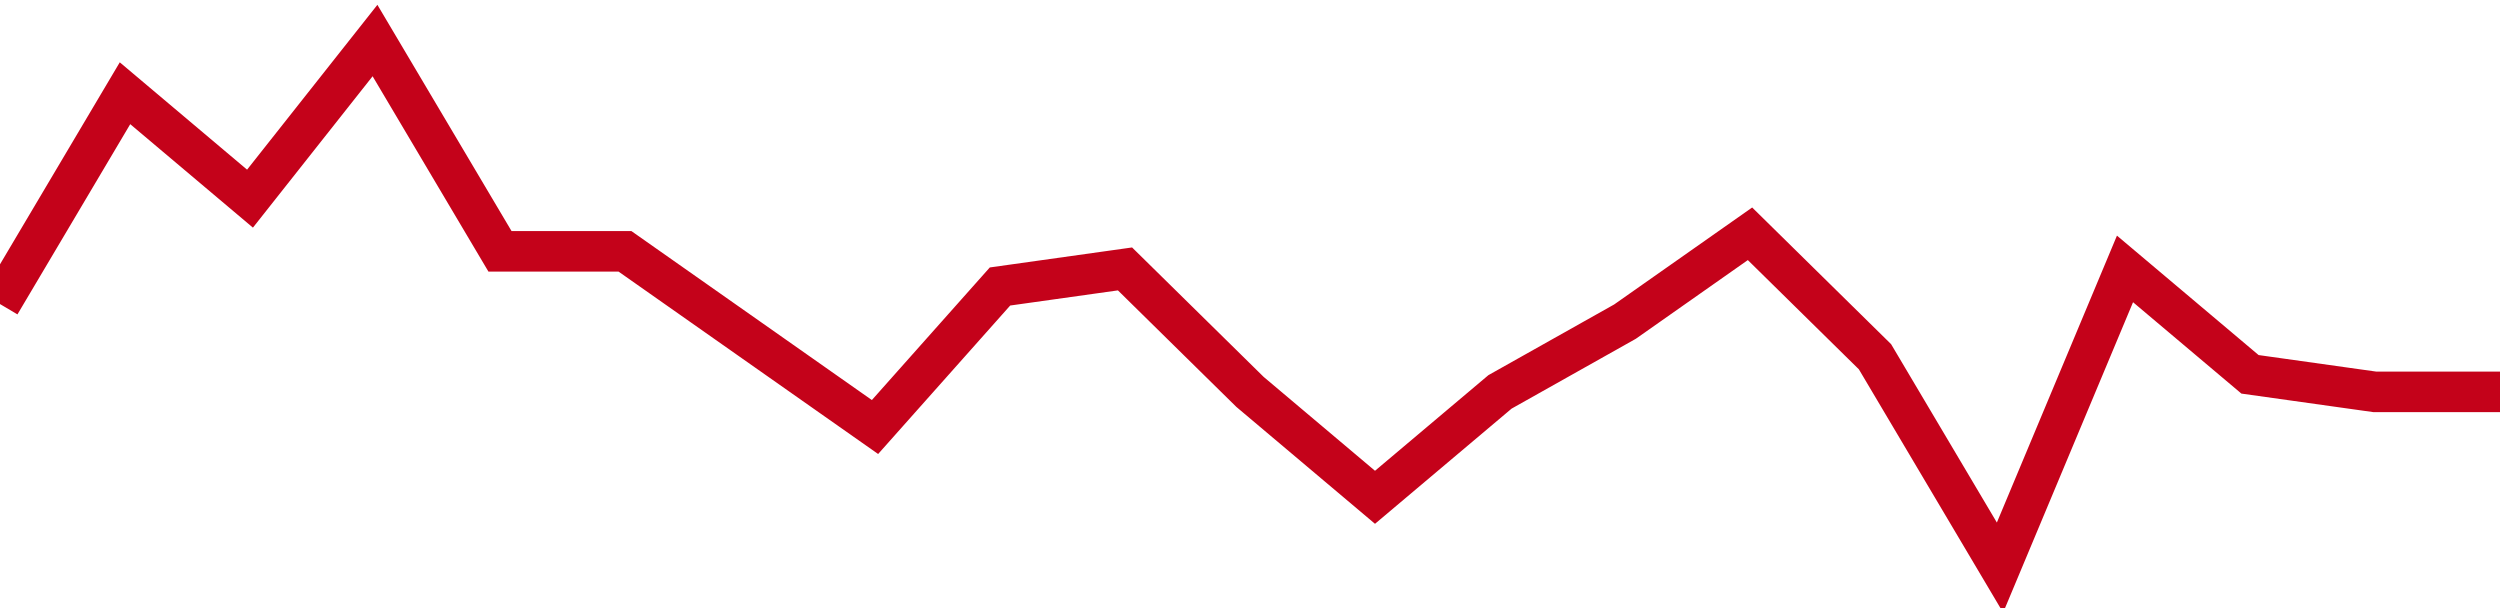 <!-- Generated with https://github.com/jxxe/sparkline/ --><svg viewBox="0 0 185 45" class="sparkline" xmlns="http://www.w3.org/2000/svg"><path class="sparkline--fill" d="M 0 22.5 L 0 22.5 L 9.25 6.9 L 18.5 14.7 L 27.75 3 L 37 18.6 L 46.25 18.6 L 55.5 25.1 L 64.75 31.6 L 74 21.2 L 83.25 19.9 L 92.5 29 L 101.75 36.8 L 111 29 L 120.25 23.8 L 129.5 17.3 L 138.75 26.4 L 148 42 L 157.25 19.9 L 166.5 27.7 L 175.75 29 L 185 29 V 45 L 0 45 Z" stroke="none" fill="none" ></path><path class="sparkline--line" d="M 0 22.5 L 0 22.5 L 9.25 6.9 L 18.5 14.7 L 27.75 3 L 37 18.6 L 46.25 18.6 L 55.5 25.1 L 64.75 31.6 L 74 21.2 L 83.25 19.9 L 92.5 29 L 101.75 36.8 L 111 29 L 120.25 23.8 L 129.5 17.3 L 138.75 26.4 L 148 42 L 157.25 19.9 L 166.5 27.7 L 175.75 29 L 185 29" fill="none" stroke-width="3" stroke="#C4021A" ></path></svg>